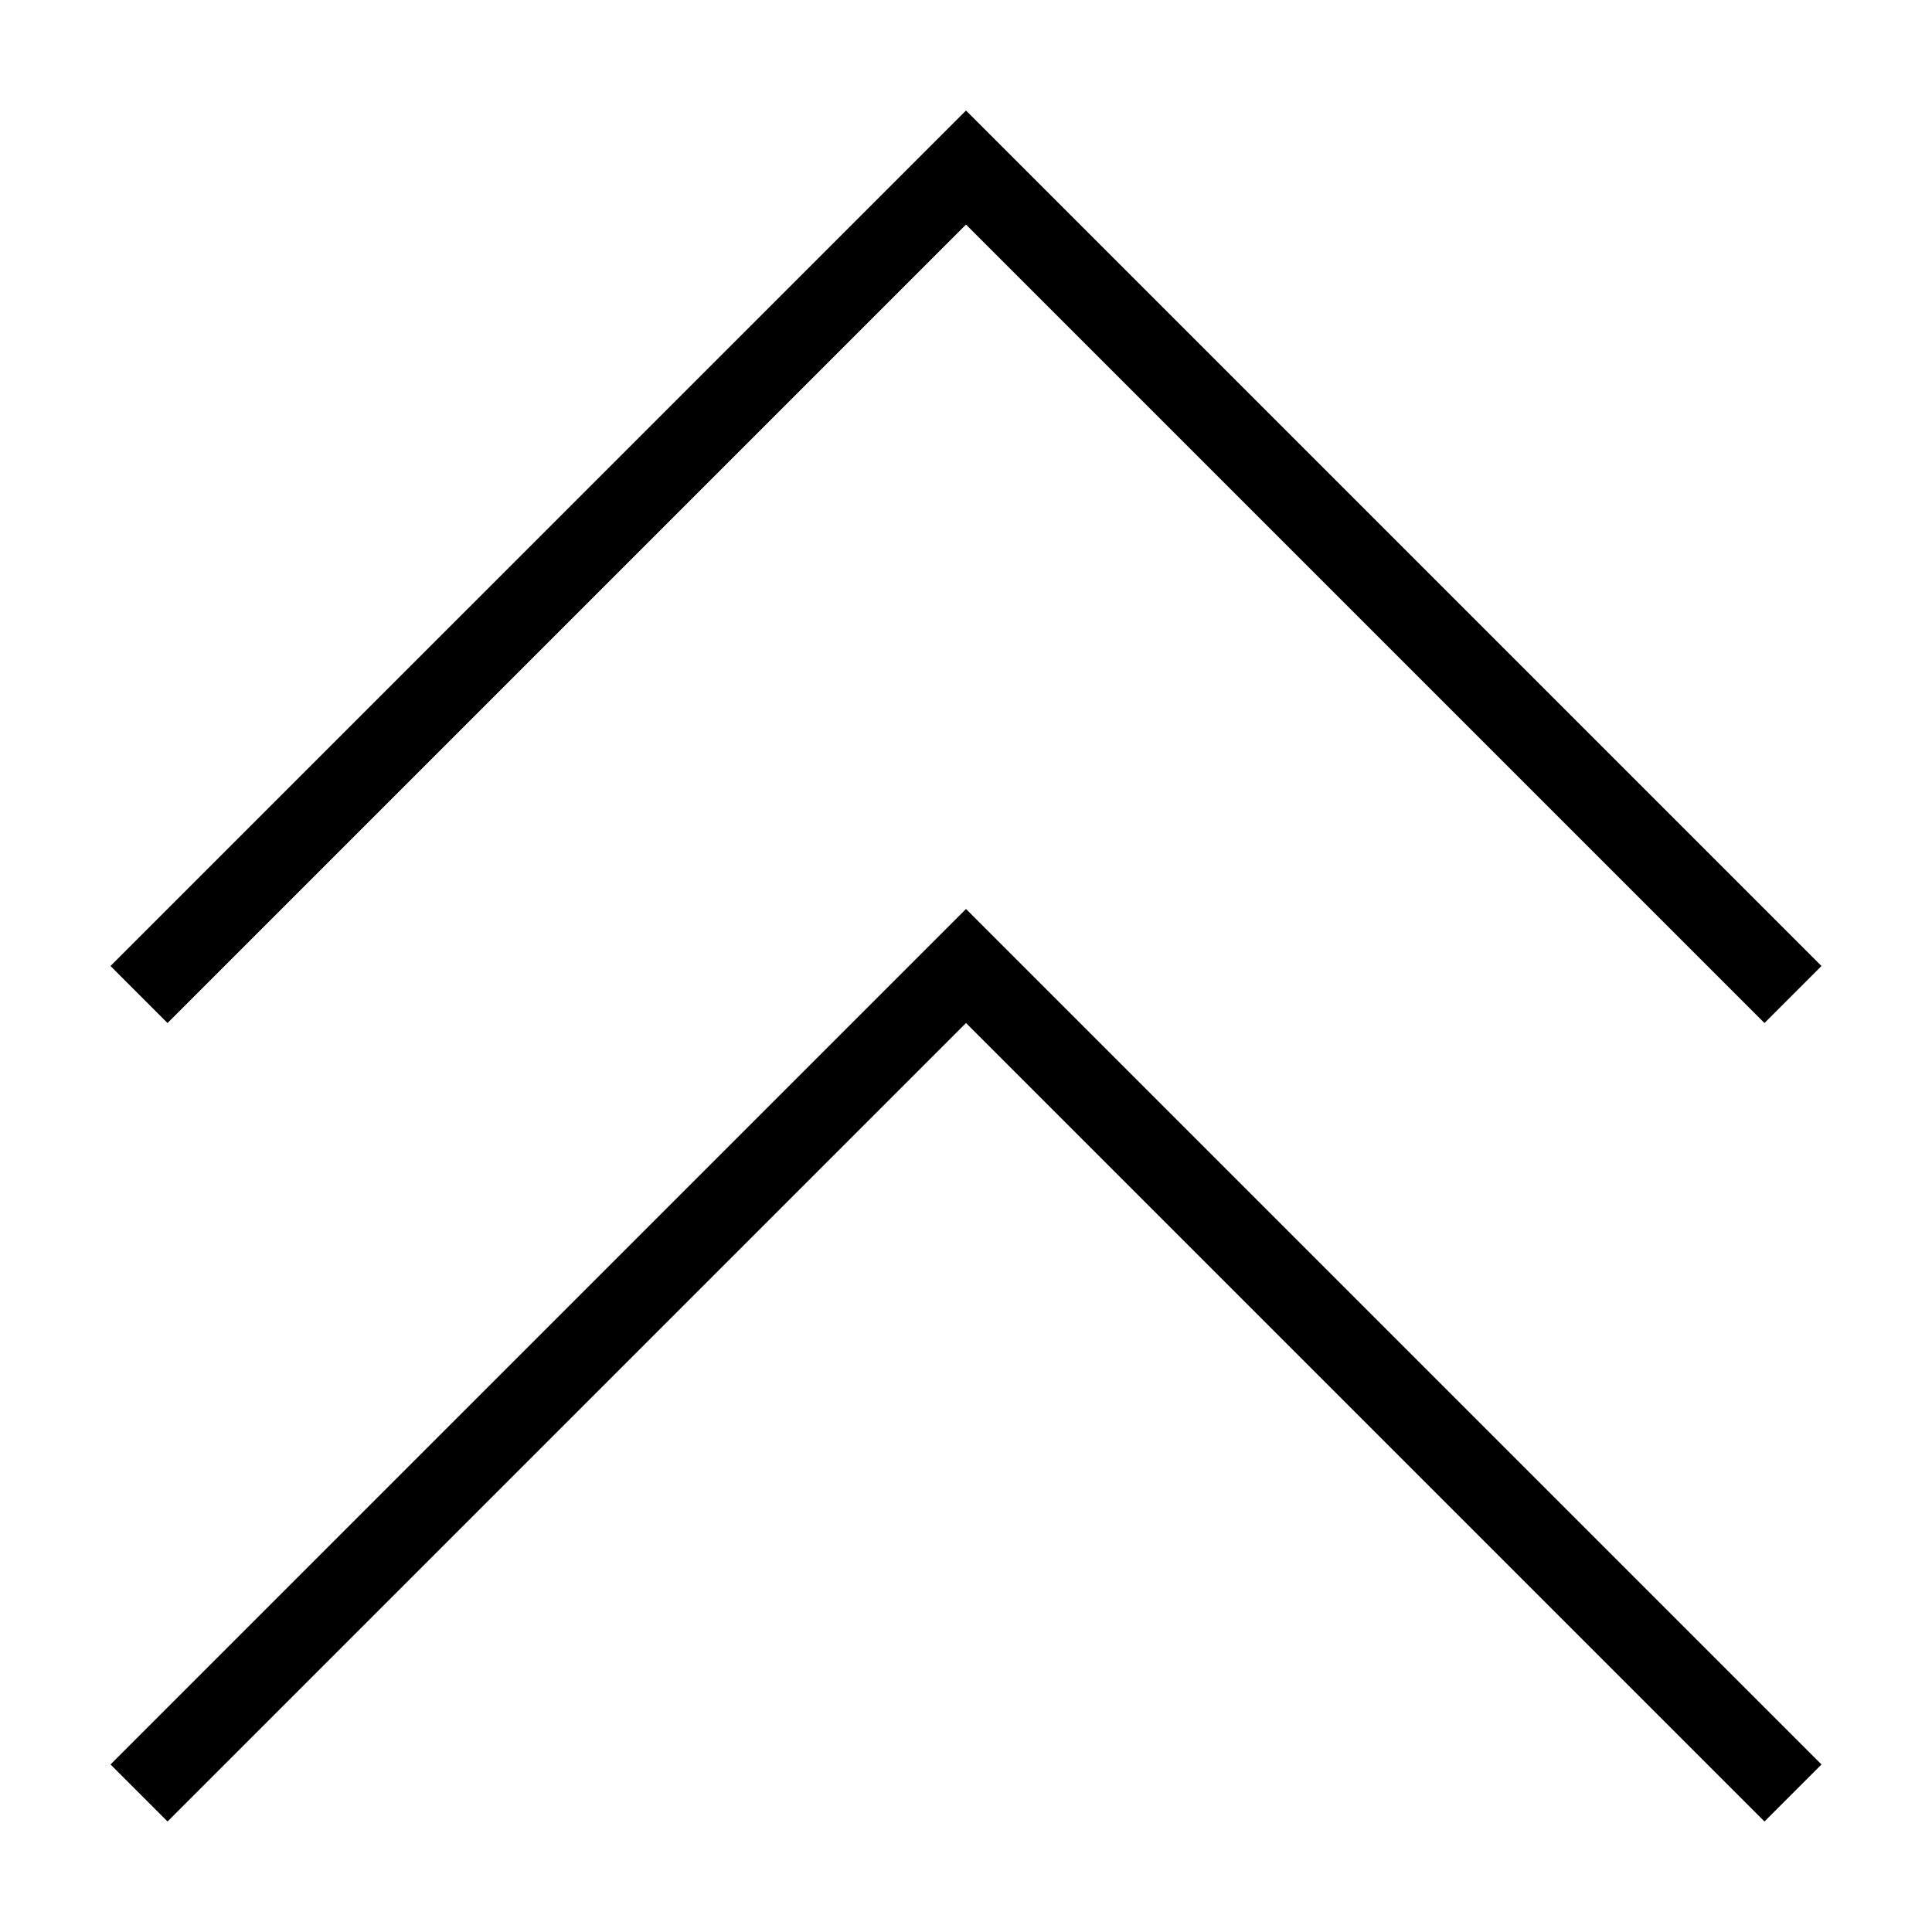 <?xml version="1.0" encoding="UTF-8"?>
<!-- The Best Svg Icon site in the world: iconSvg.co, Visit us! https://iconsvg.co -->
<svg fill="#000000" width="800px" height="800px" version="1.1" viewBox="144 144 512 512" xmlns="http://www.w3.org/2000/svg">
 <path d="m400 173.29 226.71 226.71-15.113 15.113-211.6-211.6-211.6 211.6-15.113-15.113zm-226.71 438.31 15.113 15.113 211.6-211.6 211.6 211.6 15.113-15.113-226.71-226.71z"/>
</svg>